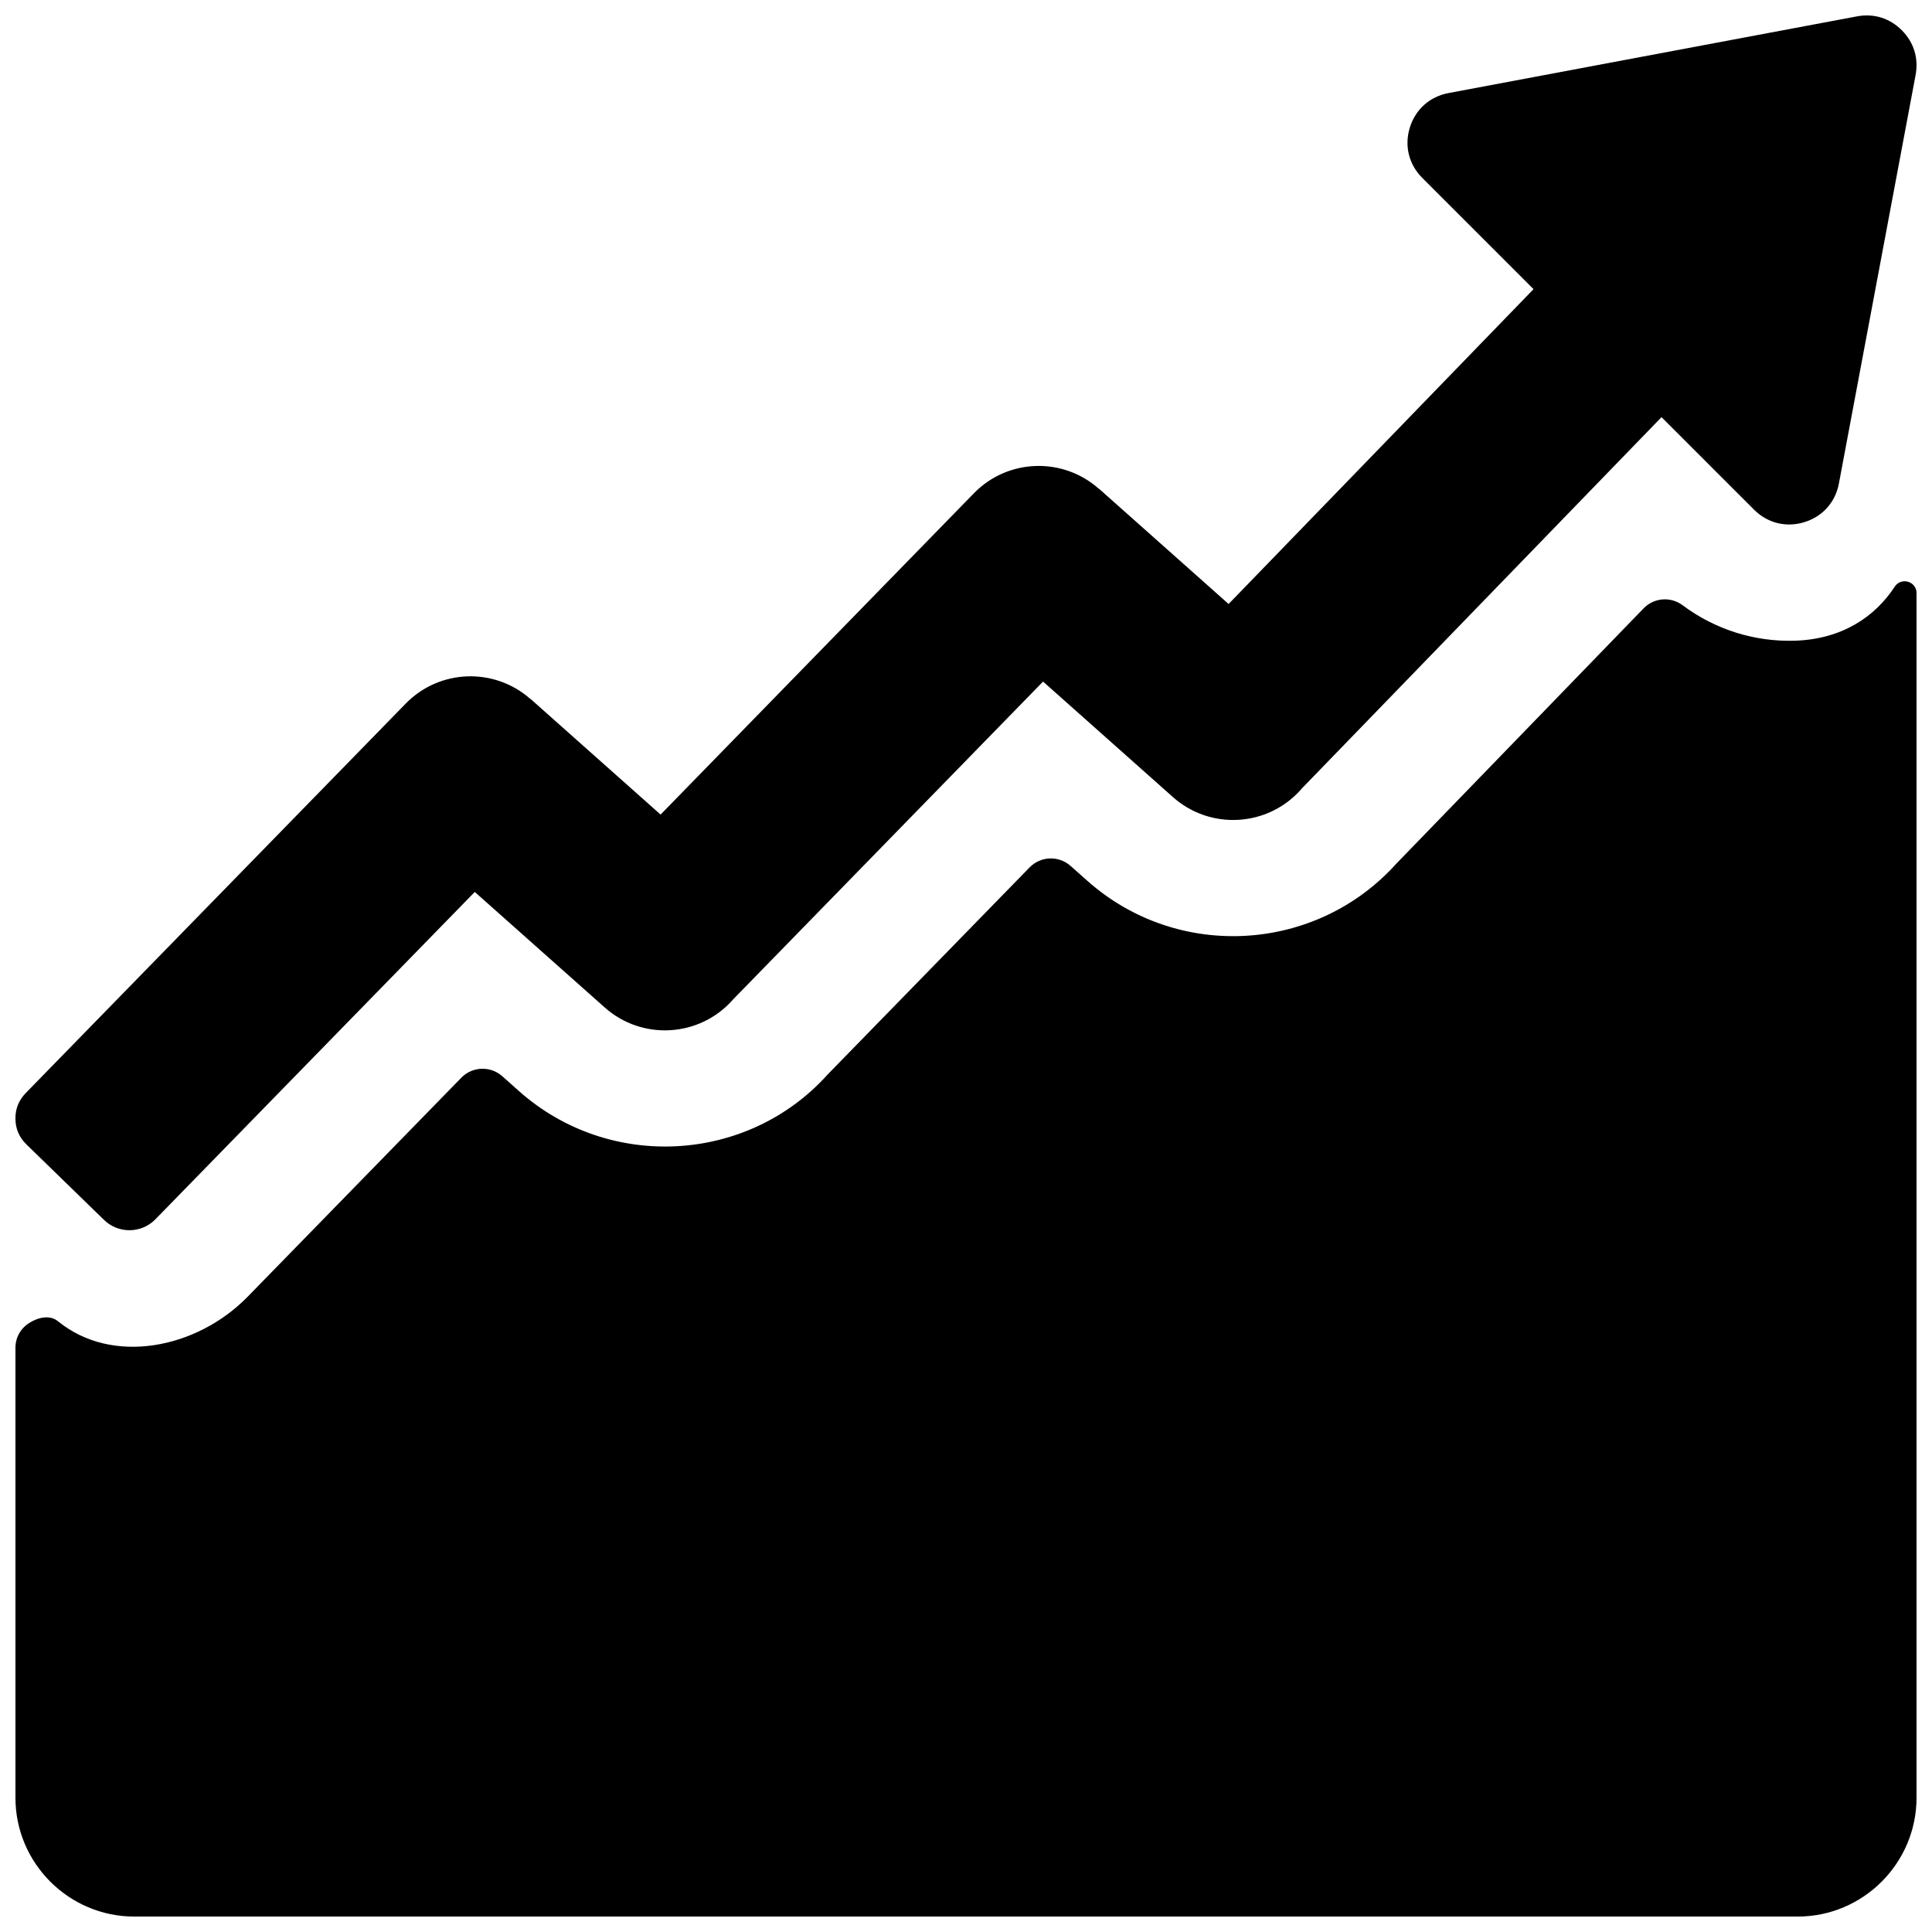 <?xml version="1.0" encoding="UTF-8"?>
<!-- Uploaded to: ICON Repo, www.svgrepo.com, Generator: ICON Repo Mixer Tools -->
<svg width="800px" height="800px" version="1.1" viewBox="144 144 512 512" xmlns="http://www.w3.org/2000/svg">
 <defs>
  <clipPath id="a">
   <path d="m148.09 148.09h503.81v503.81h-503.81z"/>
  </clipPath>
 </defs>
 <g clip-path="url(#a)">
  <path d="m651.9 301.19v319.23c0 17.336-14.152 31.488-31.488 31.488h-440.83c-17.336 0-31.488-14.145-31.488-31.488v-119.18c0-2.777 1.324-5.172 3.676-6.652 2.356-1.488 5.449-2.195 7.598-0.441 14.43 11.762 36.816 7.273 50.262-6.504l56.625-58.039c2.938-3.016 7.723-3.172 10.863-0.387l4.441 3.953c23.797 21.16 60.551 19.215 81.797-4.441l53.5-54.859c2.945-3.016 7.723-3.18 10.863-0.387l4.434 3.938c23.891 21.238 60.59 19.168 81.934-4.59l65.465-67.59c2.769-2.867 7.18-3.211 10.367-0.836 8.629 6.453 19.09 9.715 29.719 9.391 12.508-0.387 21.285-6.352 26.488-14.328 0.77-1.18 2.18-1.699 3.543-1.289 1.355 0.402 2.242 1.605 2.242 3.016zm-501.07 132.47 100.66-103.17c8.988-9.242 23.609-9.684 33.133-1.195l0.023-0.031 34.418 30.605 83.02-85.137c8.988-9.234 23.609-9.676 33.133-1.188l0.023-0.031 34.352 30.551 80.812-83.438-29.48-29.473c-3.574-3.582-4.793-8.508-3.305-13.344 1.496-4.832 5.281-8.211 10.258-9.148l108.24-20.324c4.457-0.836 8.668 0.465 11.871 3.668 3.203 3.203 4.496 7.414 3.668 11.871l-20.324 108.24c-0.93 4.977-4.312 8.762-9.148 10.258-4.832 1.488-9.762 0.27-13.344-3.305l-24.52-24.52-95.355 98.441-0.219 0.262c-8.816 9.91-24 10.793-33.914 1.977l-34.41-30.605-82.098 84.184-0.172 0.195c-8.816 9.91-24 10.793-33.906 1.977l-34.426-30.605-84.641 86.75c-3.699 3.793-9.801 3.871-13.594 0.18l-20.586-20.027c-1.906-1.852-2.875-4.117-2.914-6.769-0.031-2.652 0.883-4.945 2.738-6.84z" fill-rule="evenodd"/>
 </g>
</svg>